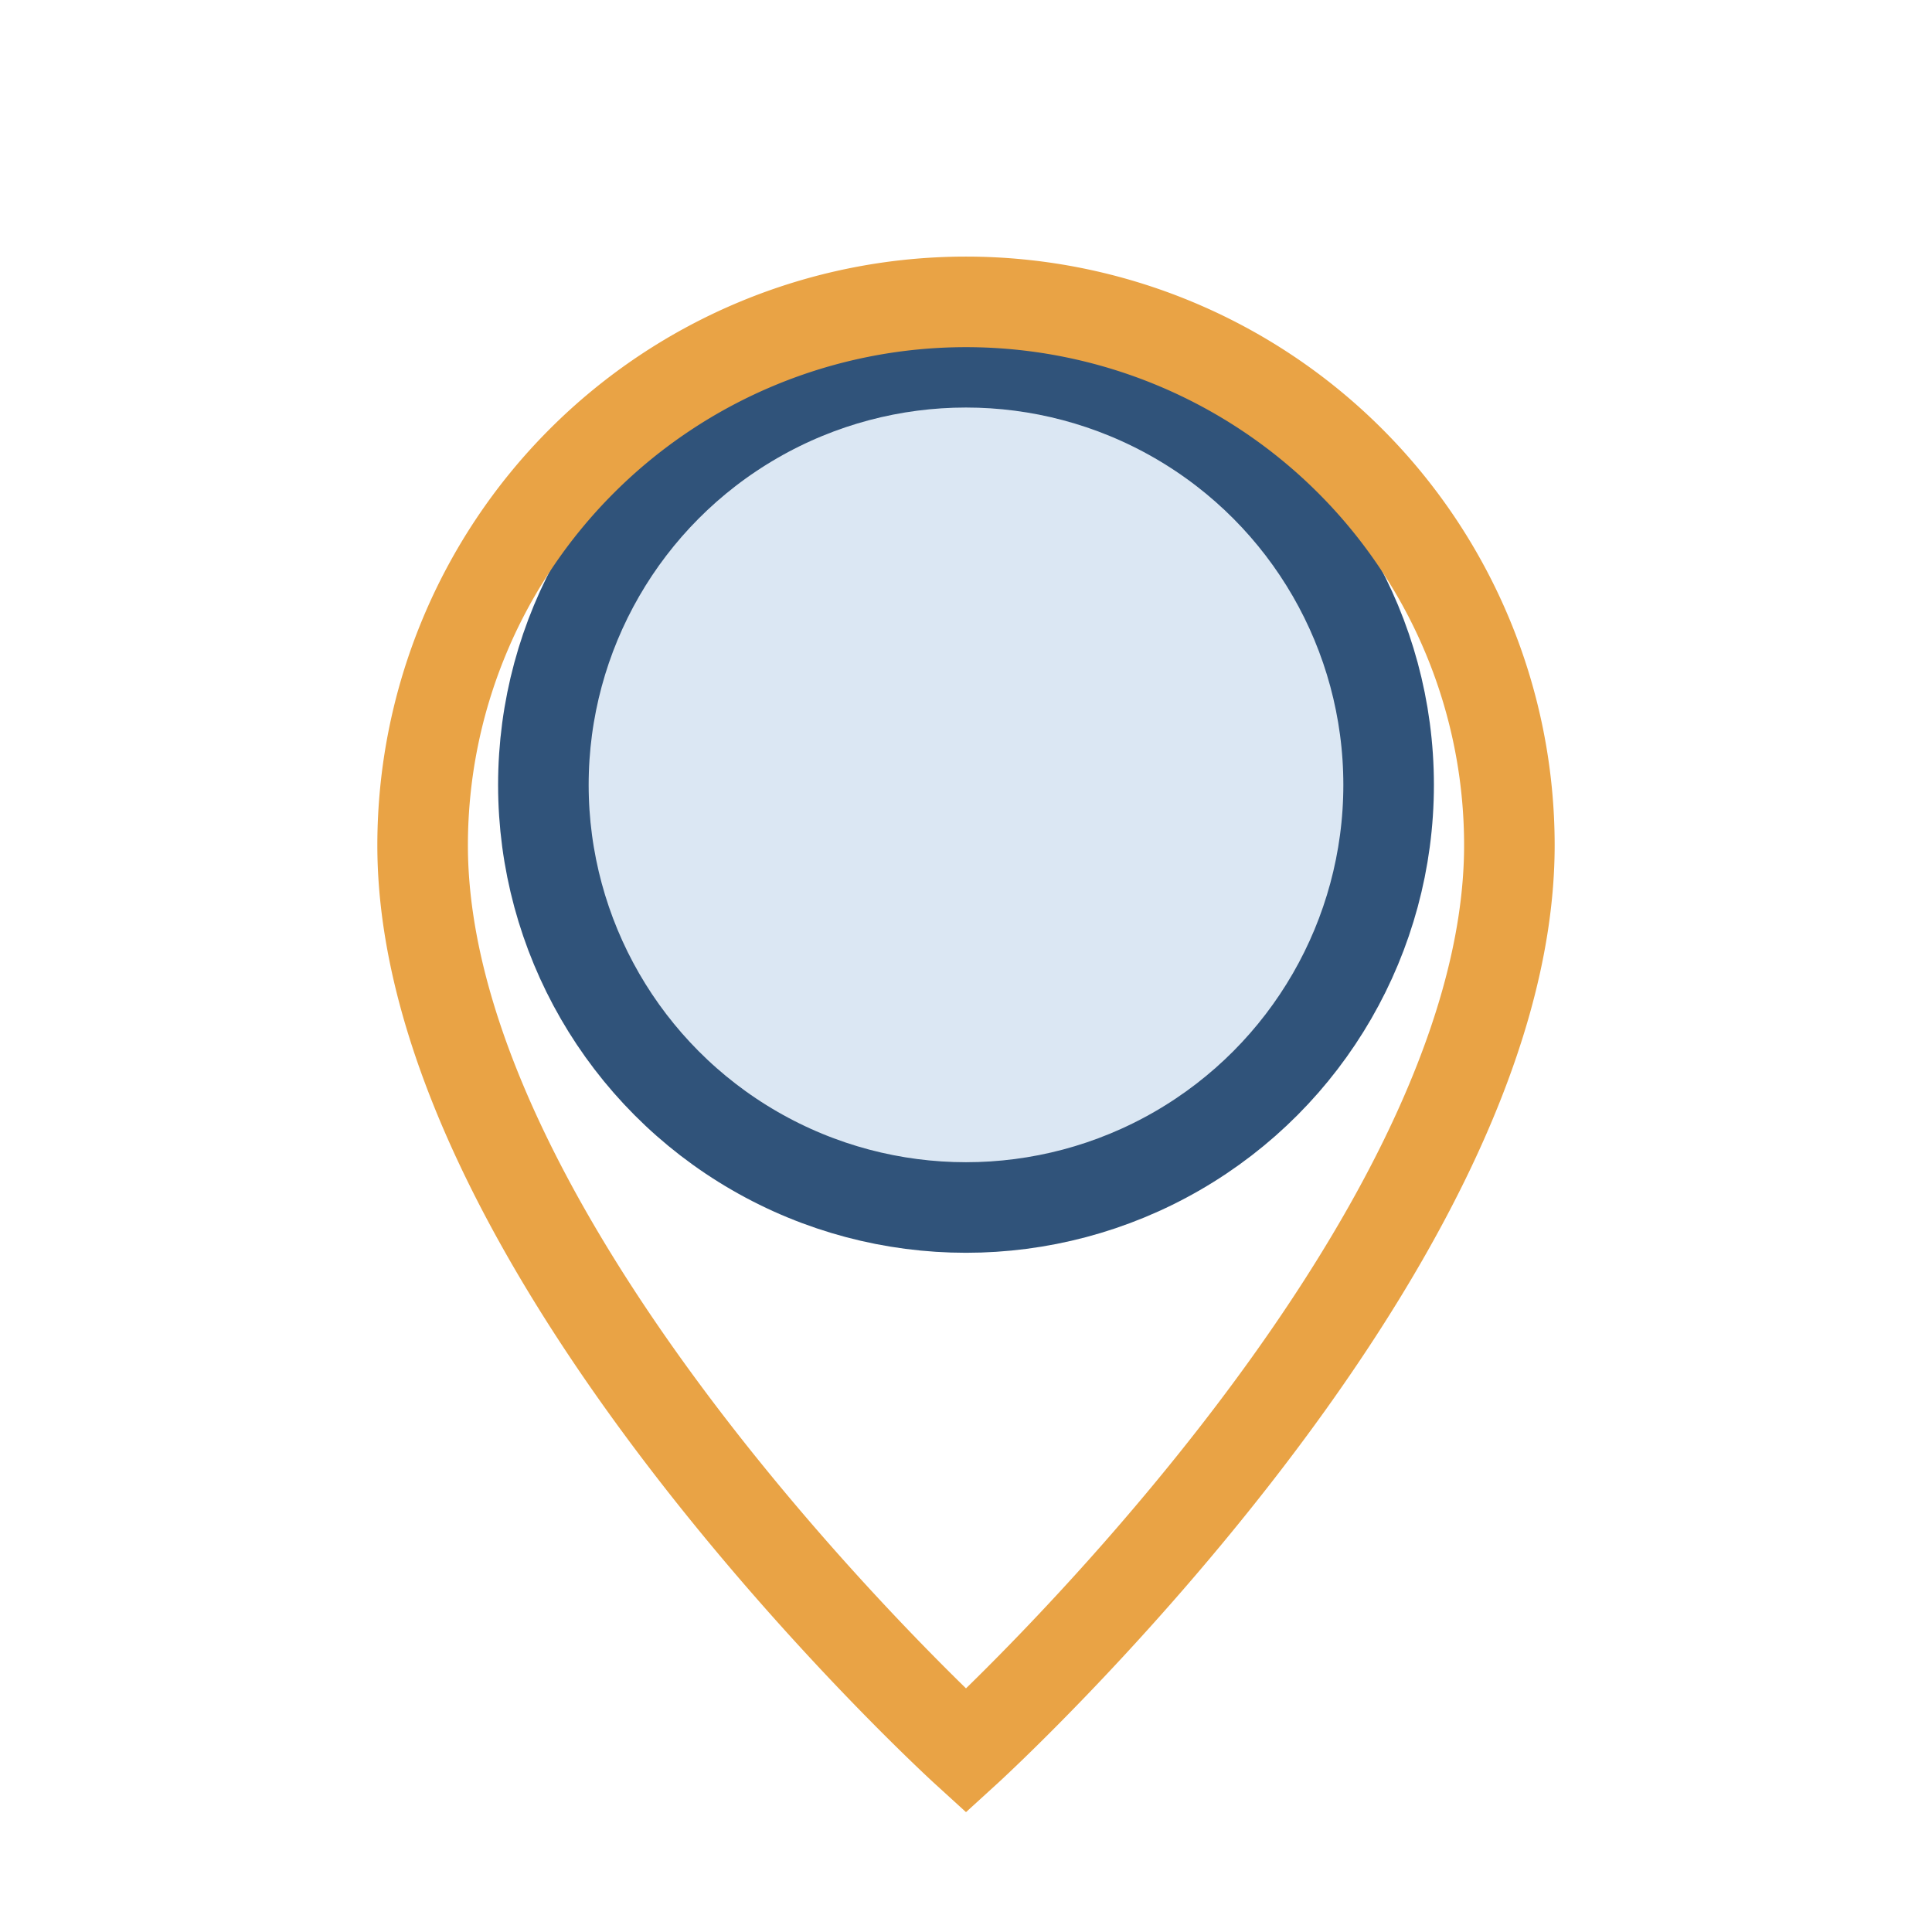 <?xml version="1.0" encoding="UTF-8"?>
<svg xmlns="http://www.w3.org/2000/svg" width="32" height="32" viewBox="0 0 32 32"><circle cx="16" cy="13" r="7" fill="#DBE7F3" stroke="#30537A" stroke-width="1.5"/><path d="M16 29s-9-8.2-9-15a9 9 0 0 1 18 0c0 6.8-9 15-9 15z" fill="none" stroke="#E9A345" stroke-width="1.5"/></svg>